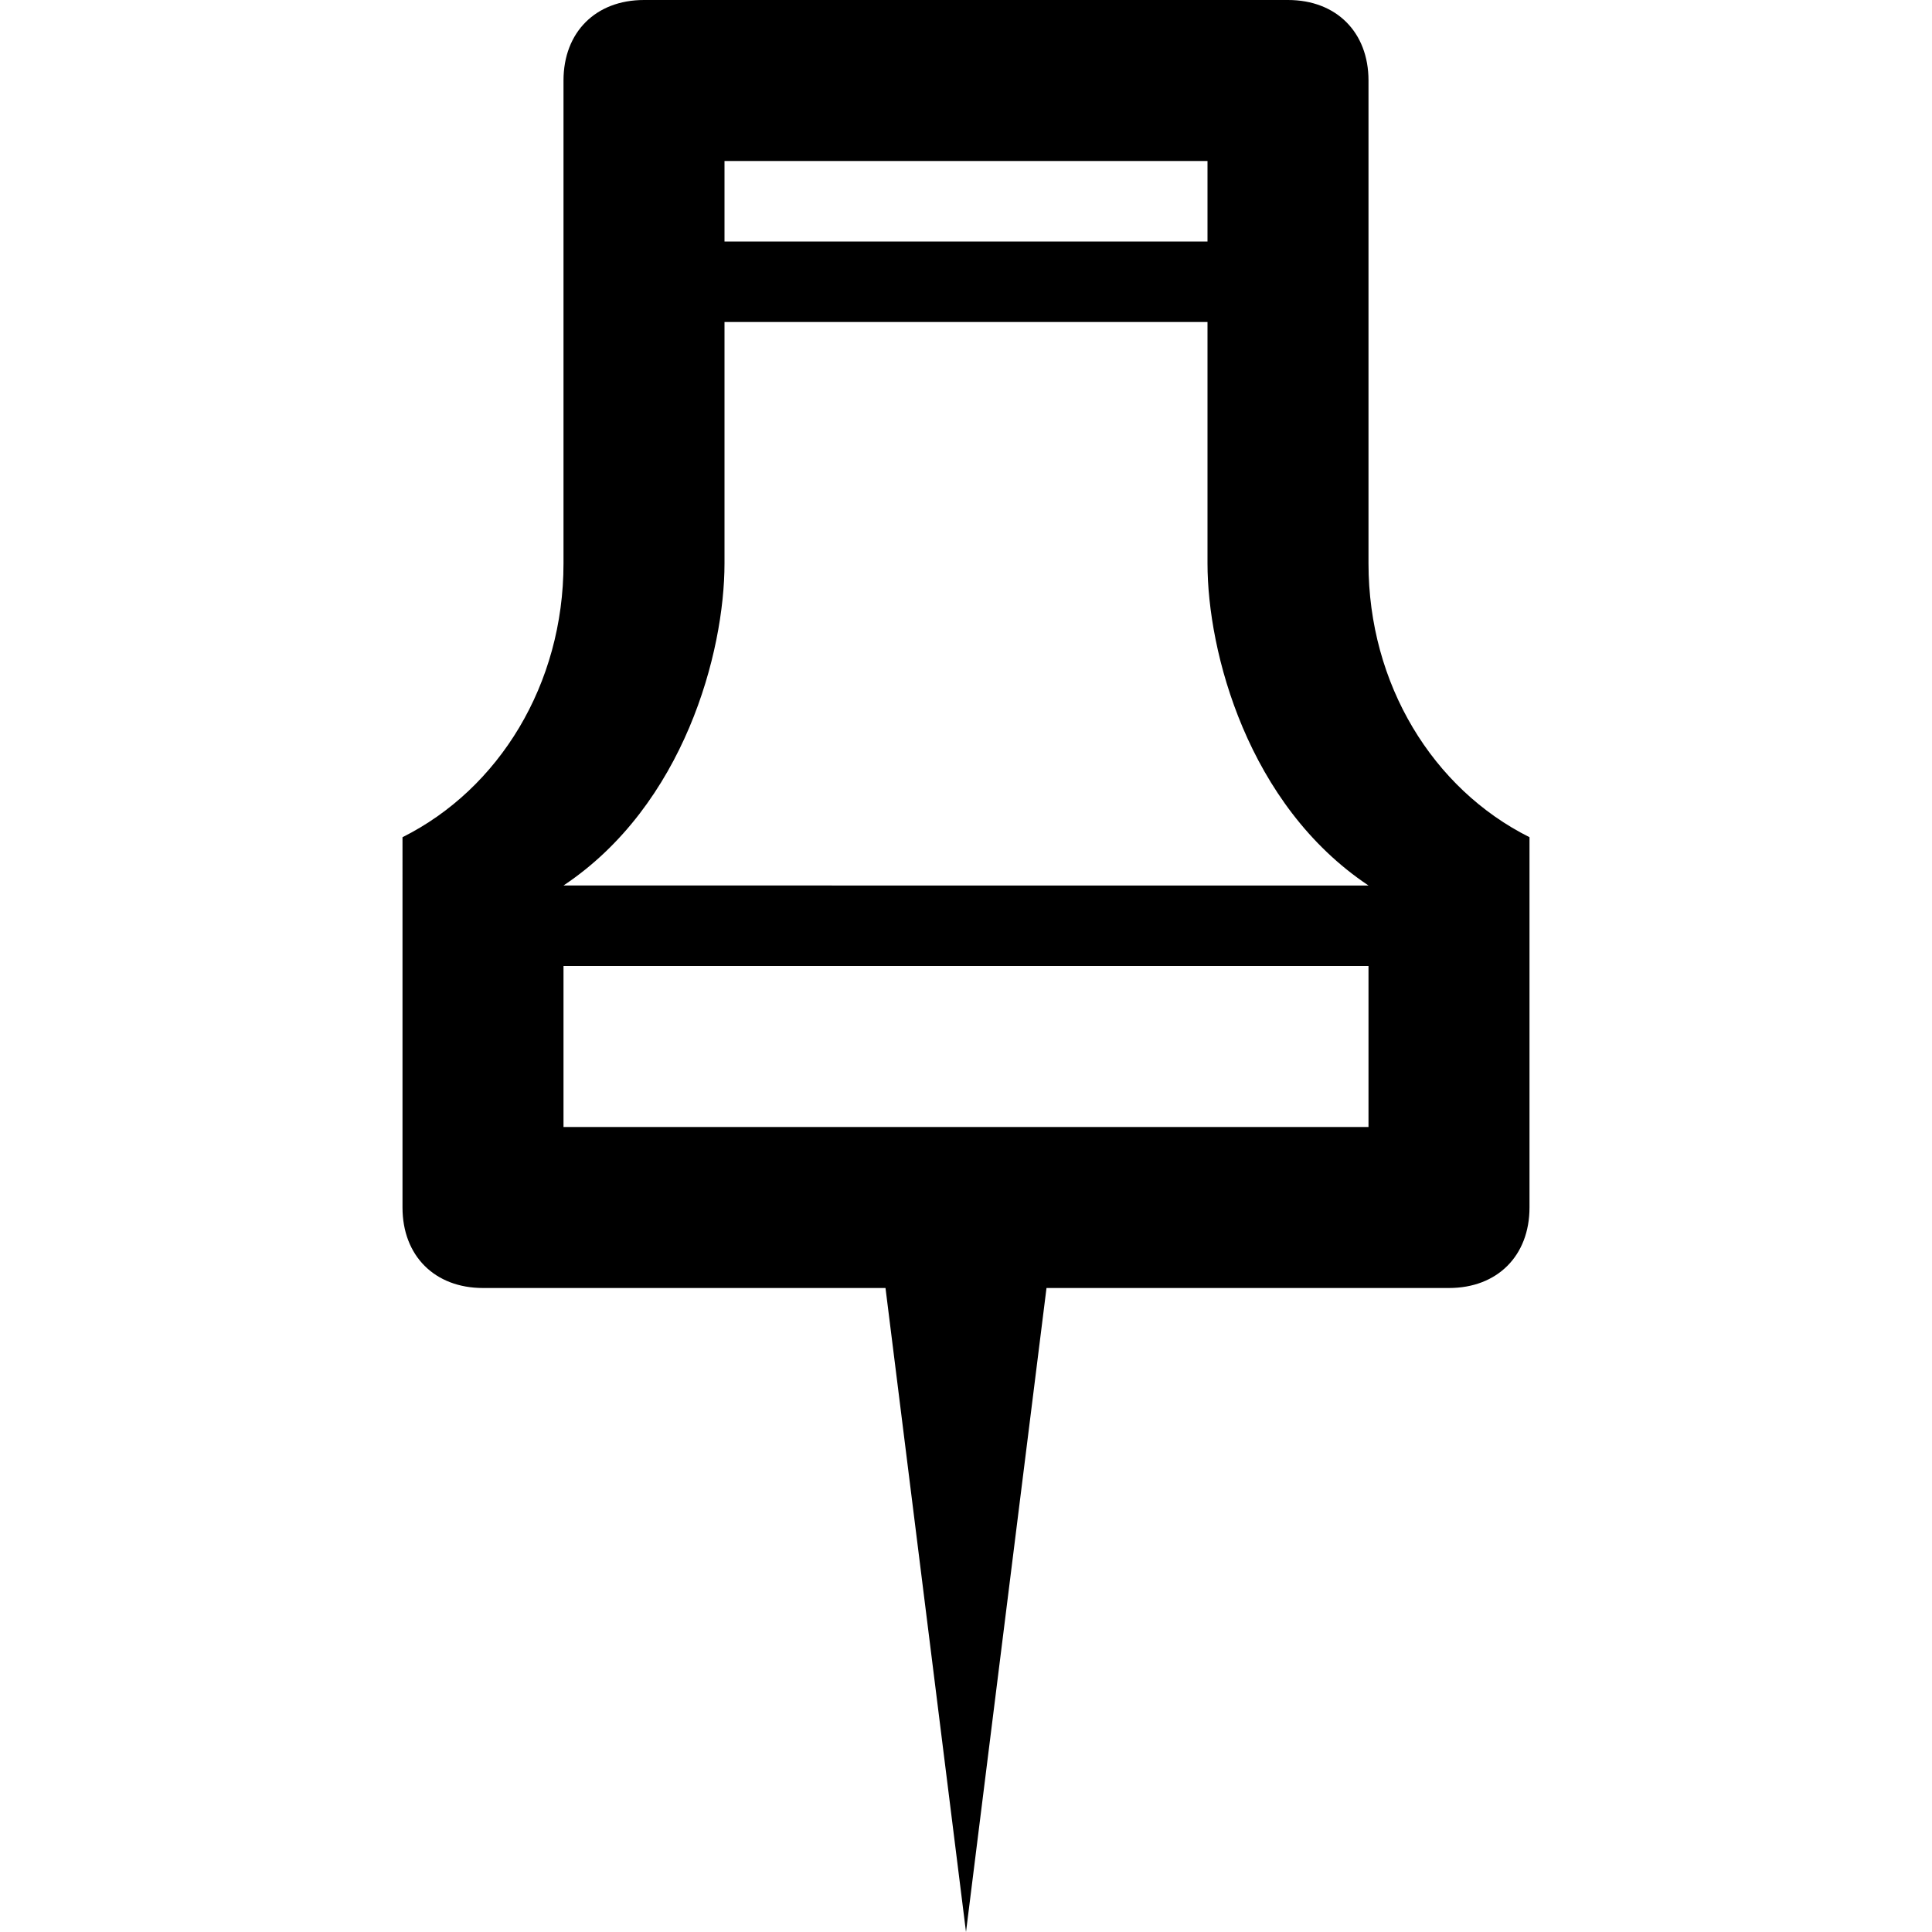 <?xml version="1.0" ?><!DOCTYPE svg  PUBLIC '-//W3C//DTD SVG 1.1//EN'  'http://www.w3.org/Graphics/SVG/1.1/DTD/svg11.dtd'><svg enable-background="new 0 0 24 24" height="24px" id="Layer_1" version="1.1" viewBox="0 0 24 24" width="24px" xml:space="preserve" xmlns="http://www.w3.org/2000/svg" xmlns:xlink="http://www.w3.org/1999/xlink"><path d="M17,7V1c0-0.6-0.4-1-1-1H8C7.4,0,7,0.4,7,1v6c0,1.5-0.8,2.8-2,3.4V15c0,0.6,0.4,1,1,1h5l1,8l1-8h5c0.6,0,1-0.4,1-1v-4.6  C17.8,9.8,17,8.5,17,7z M9,2h6v1H9V2z M17,14H7v-2h10V14z M7,11c1.5-1,2-2.9,2-4V4h6v3c0,1.1,0.5,3,2,4H7z"/></svg>